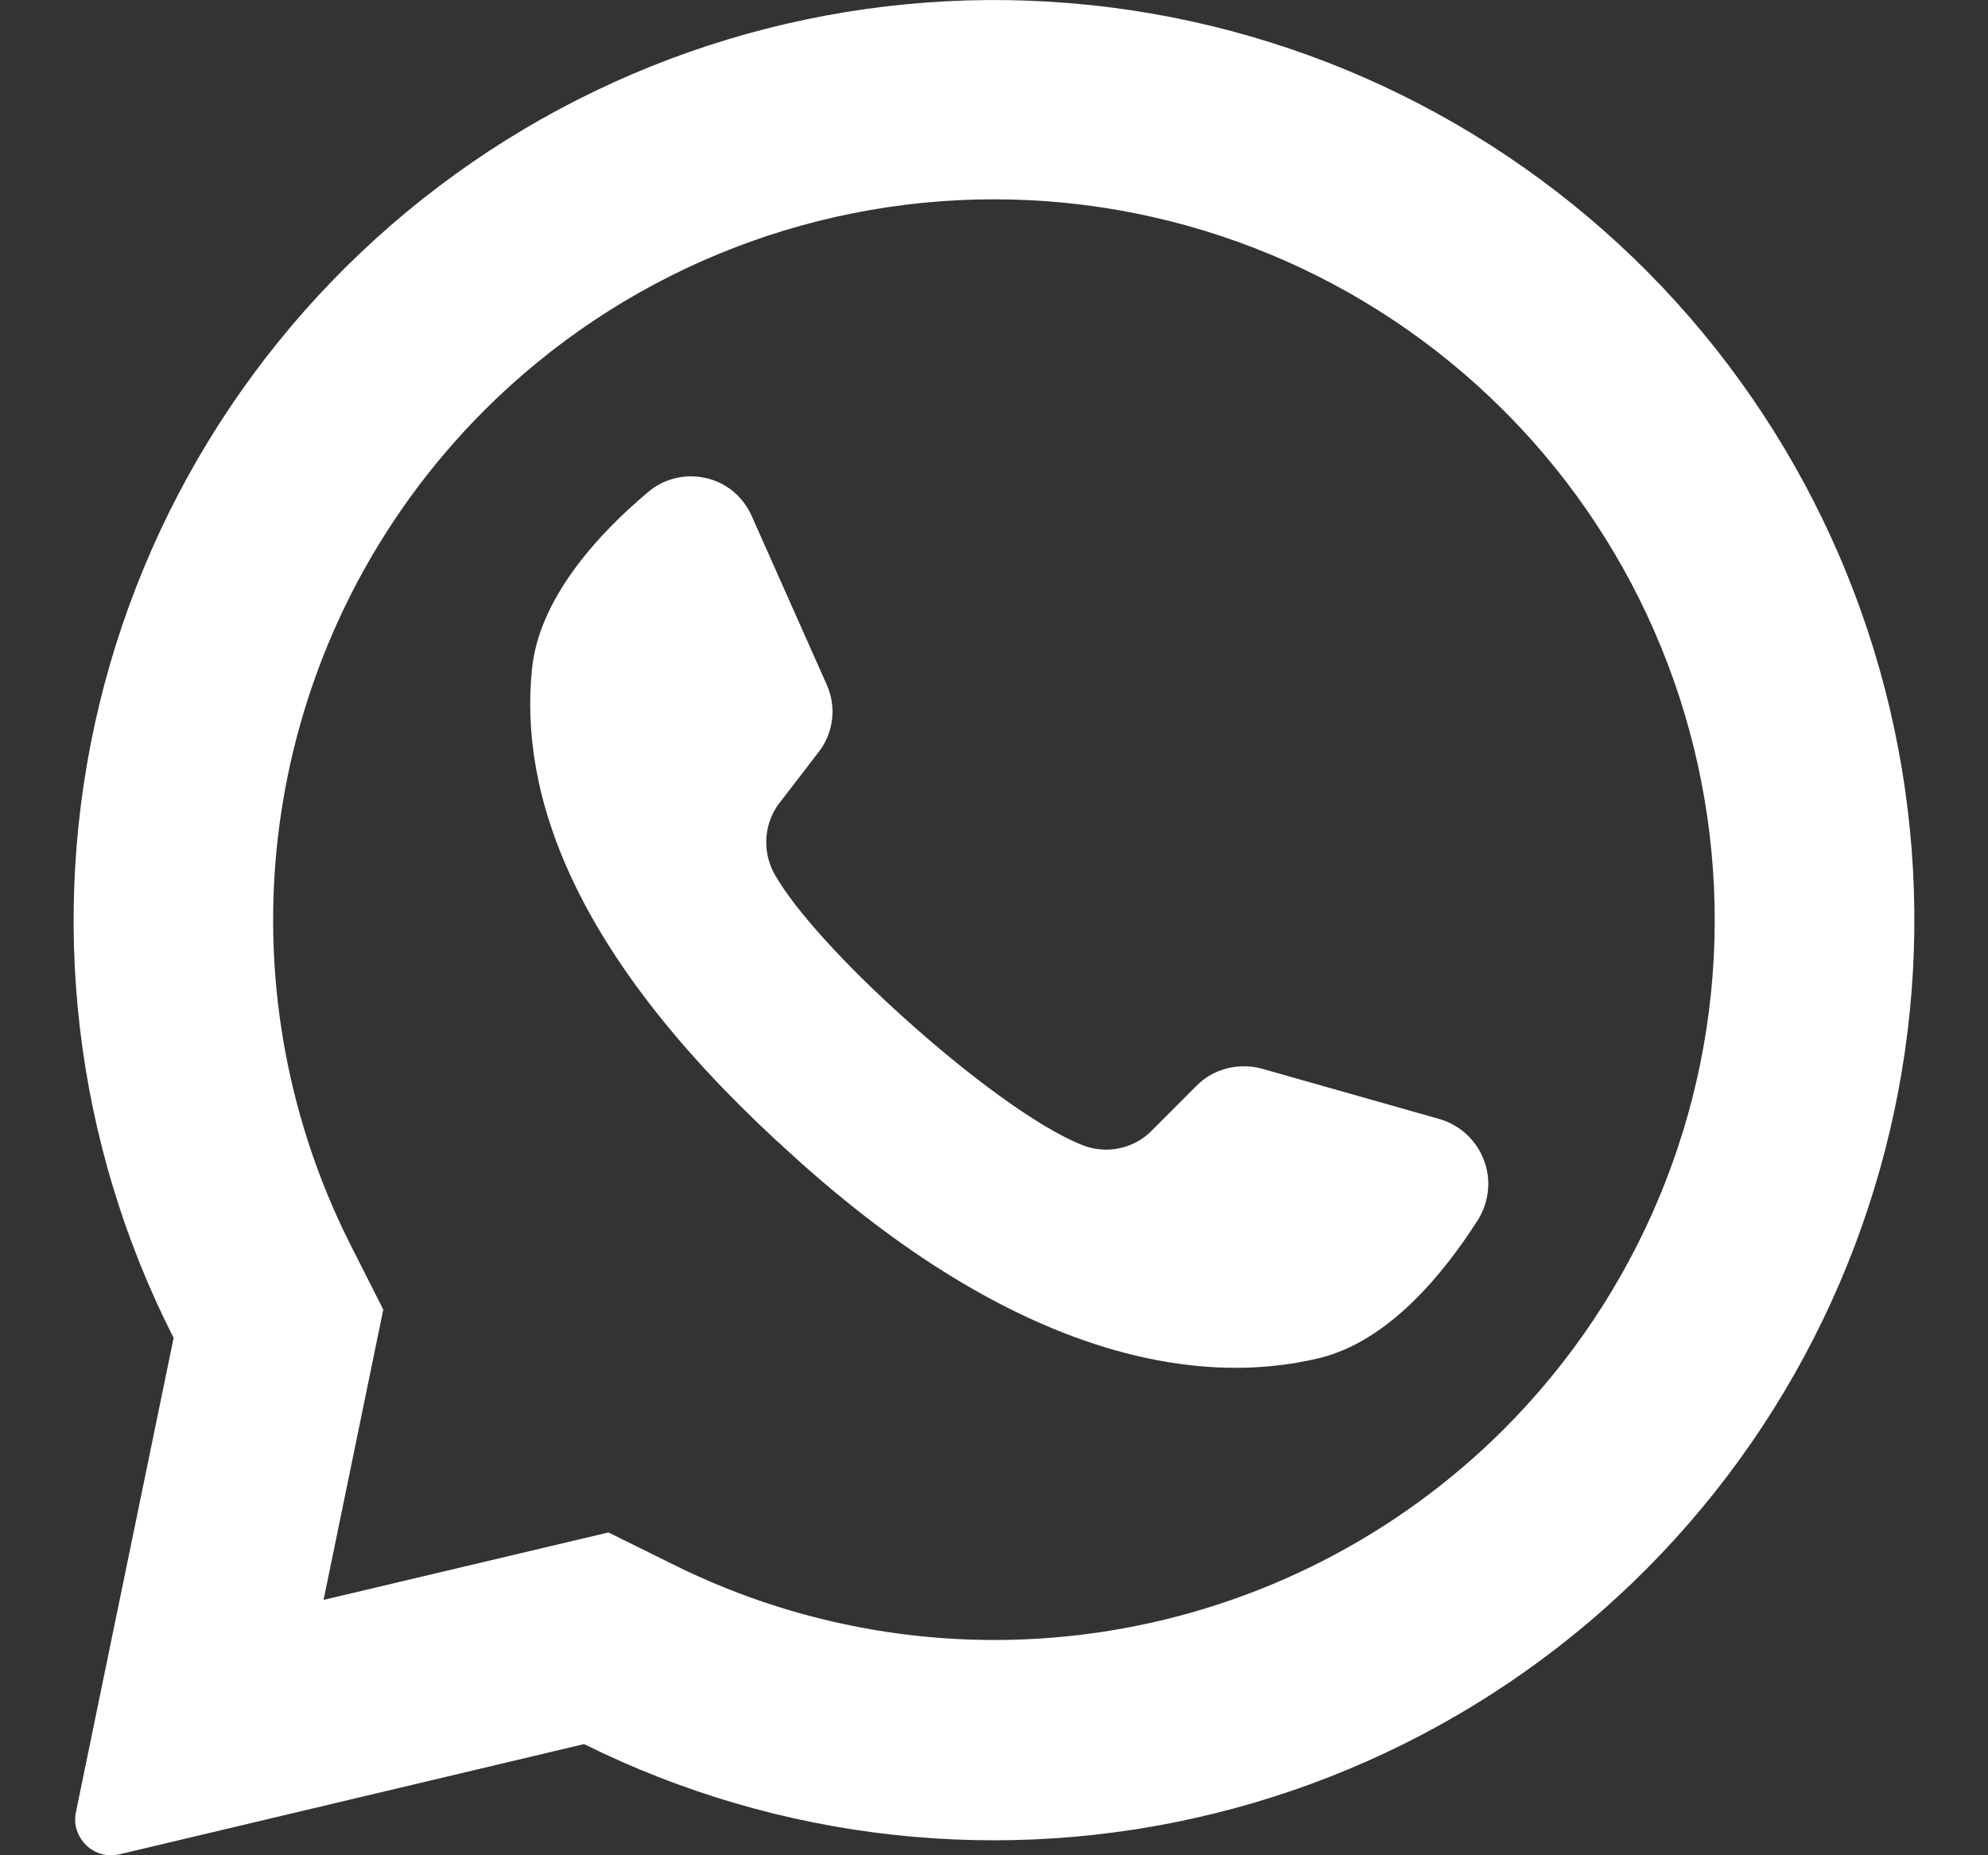 <svg width="15" height="14" viewBox="0 0 15 14" fill="none" xmlns="http://www.w3.org/2000/svg">
<rect x="0" y="0" width="15" height="14" fill="#333333" stroke="none"/>
<path d="M12.439 2.059C11.273 0.882 9.726 0.16 8.075 0.024C6.424 -0.113 4.778 0.345 3.435 1.315C2.092 2.285 1.14 3.703 0.75 5.313C0.361 6.923 0.559 8.619 1.31 10.096L0.573 13.674C0.565 13.71 0.565 13.747 0.572 13.783C0.58 13.818 0.594 13.852 0.615 13.882C0.646 13.927 0.689 13.962 0.74 13.982C0.791 14.002 0.847 14.005 0.9 13.993L4.407 13.161C5.88 13.893 7.564 14.079 9.161 13.685C10.757 13.292 12.162 12.345 13.126 11.013C14.09 9.68 14.55 8.049 14.424 6.41C14.298 4.77 13.595 3.229 12.439 2.059ZM11.345 10.787C10.539 11.591 9.501 12.122 8.376 12.305C7.252 12.488 6.099 12.313 5.08 11.806L4.591 11.564L2.441 12.073L2.447 12.046L2.892 9.882L2.653 9.41C2.132 8.386 1.948 7.225 2.128 6.091C2.308 4.957 2.842 3.909 3.654 3.097C4.674 2.077 6.057 1.504 7.5 1.504C8.942 1.504 10.325 2.077 11.345 3.097C11.354 3.107 11.363 3.116 11.373 3.125C12.381 4.147 12.943 5.526 12.938 6.962C12.933 8.397 12.36 9.772 11.345 10.787Z" fill="white"/>
<path d="M11.155 9.2C10.891 9.615 10.475 10.123 9.952 10.249C9.035 10.47 7.628 10.256 5.878 8.624L5.856 8.605C4.317 7.178 3.918 5.99 4.014 5.048C4.068 4.514 4.513 4.03 4.889 3.714C4.948 3.663 5.019 3.627 5.094 3.609C5.17 3.59 5.249 3.59 5.325 3.607C5.402 3.624 5.473 3.659 5.533 3.709C5.593 3.759 5.64 3.822 5.672 3.894L6.238 5.167C6.275 5.249 6.289 5.34 6.278 5.43C6.267 5.52 6.232 5.605 6.176 5.676L5.89 6.048C5.828 6.124 5.791 6.218 5.783 6.316C5.775 6.414 5.797 6.512 5.845 6.598C6.005 6.879 6.39 7.293 6.816 7.676C7.295 8.109 7.826 8.505 8.162 8.639C8.252 8.676 8.351 8.685 8.446 8.665C8.541 8.645 8.628 8.597 8.695 8.527L9.028 8.193C9.092 8.129 9.171 8.084 9.259 8.062C9.346 8.04 9.437 8.041 9.524 8.065L10.87 8.447C10.944 8.47 11.012 8.509 11.069 8.563C11.125 8.616 11.169 8.681 11.196 8.754C11.224 8.826 11.235 8.904 11.227 8.981C11.22 9.059 11.195 9.133 11.155 9.2Z" fill="white"/>
</svg>
